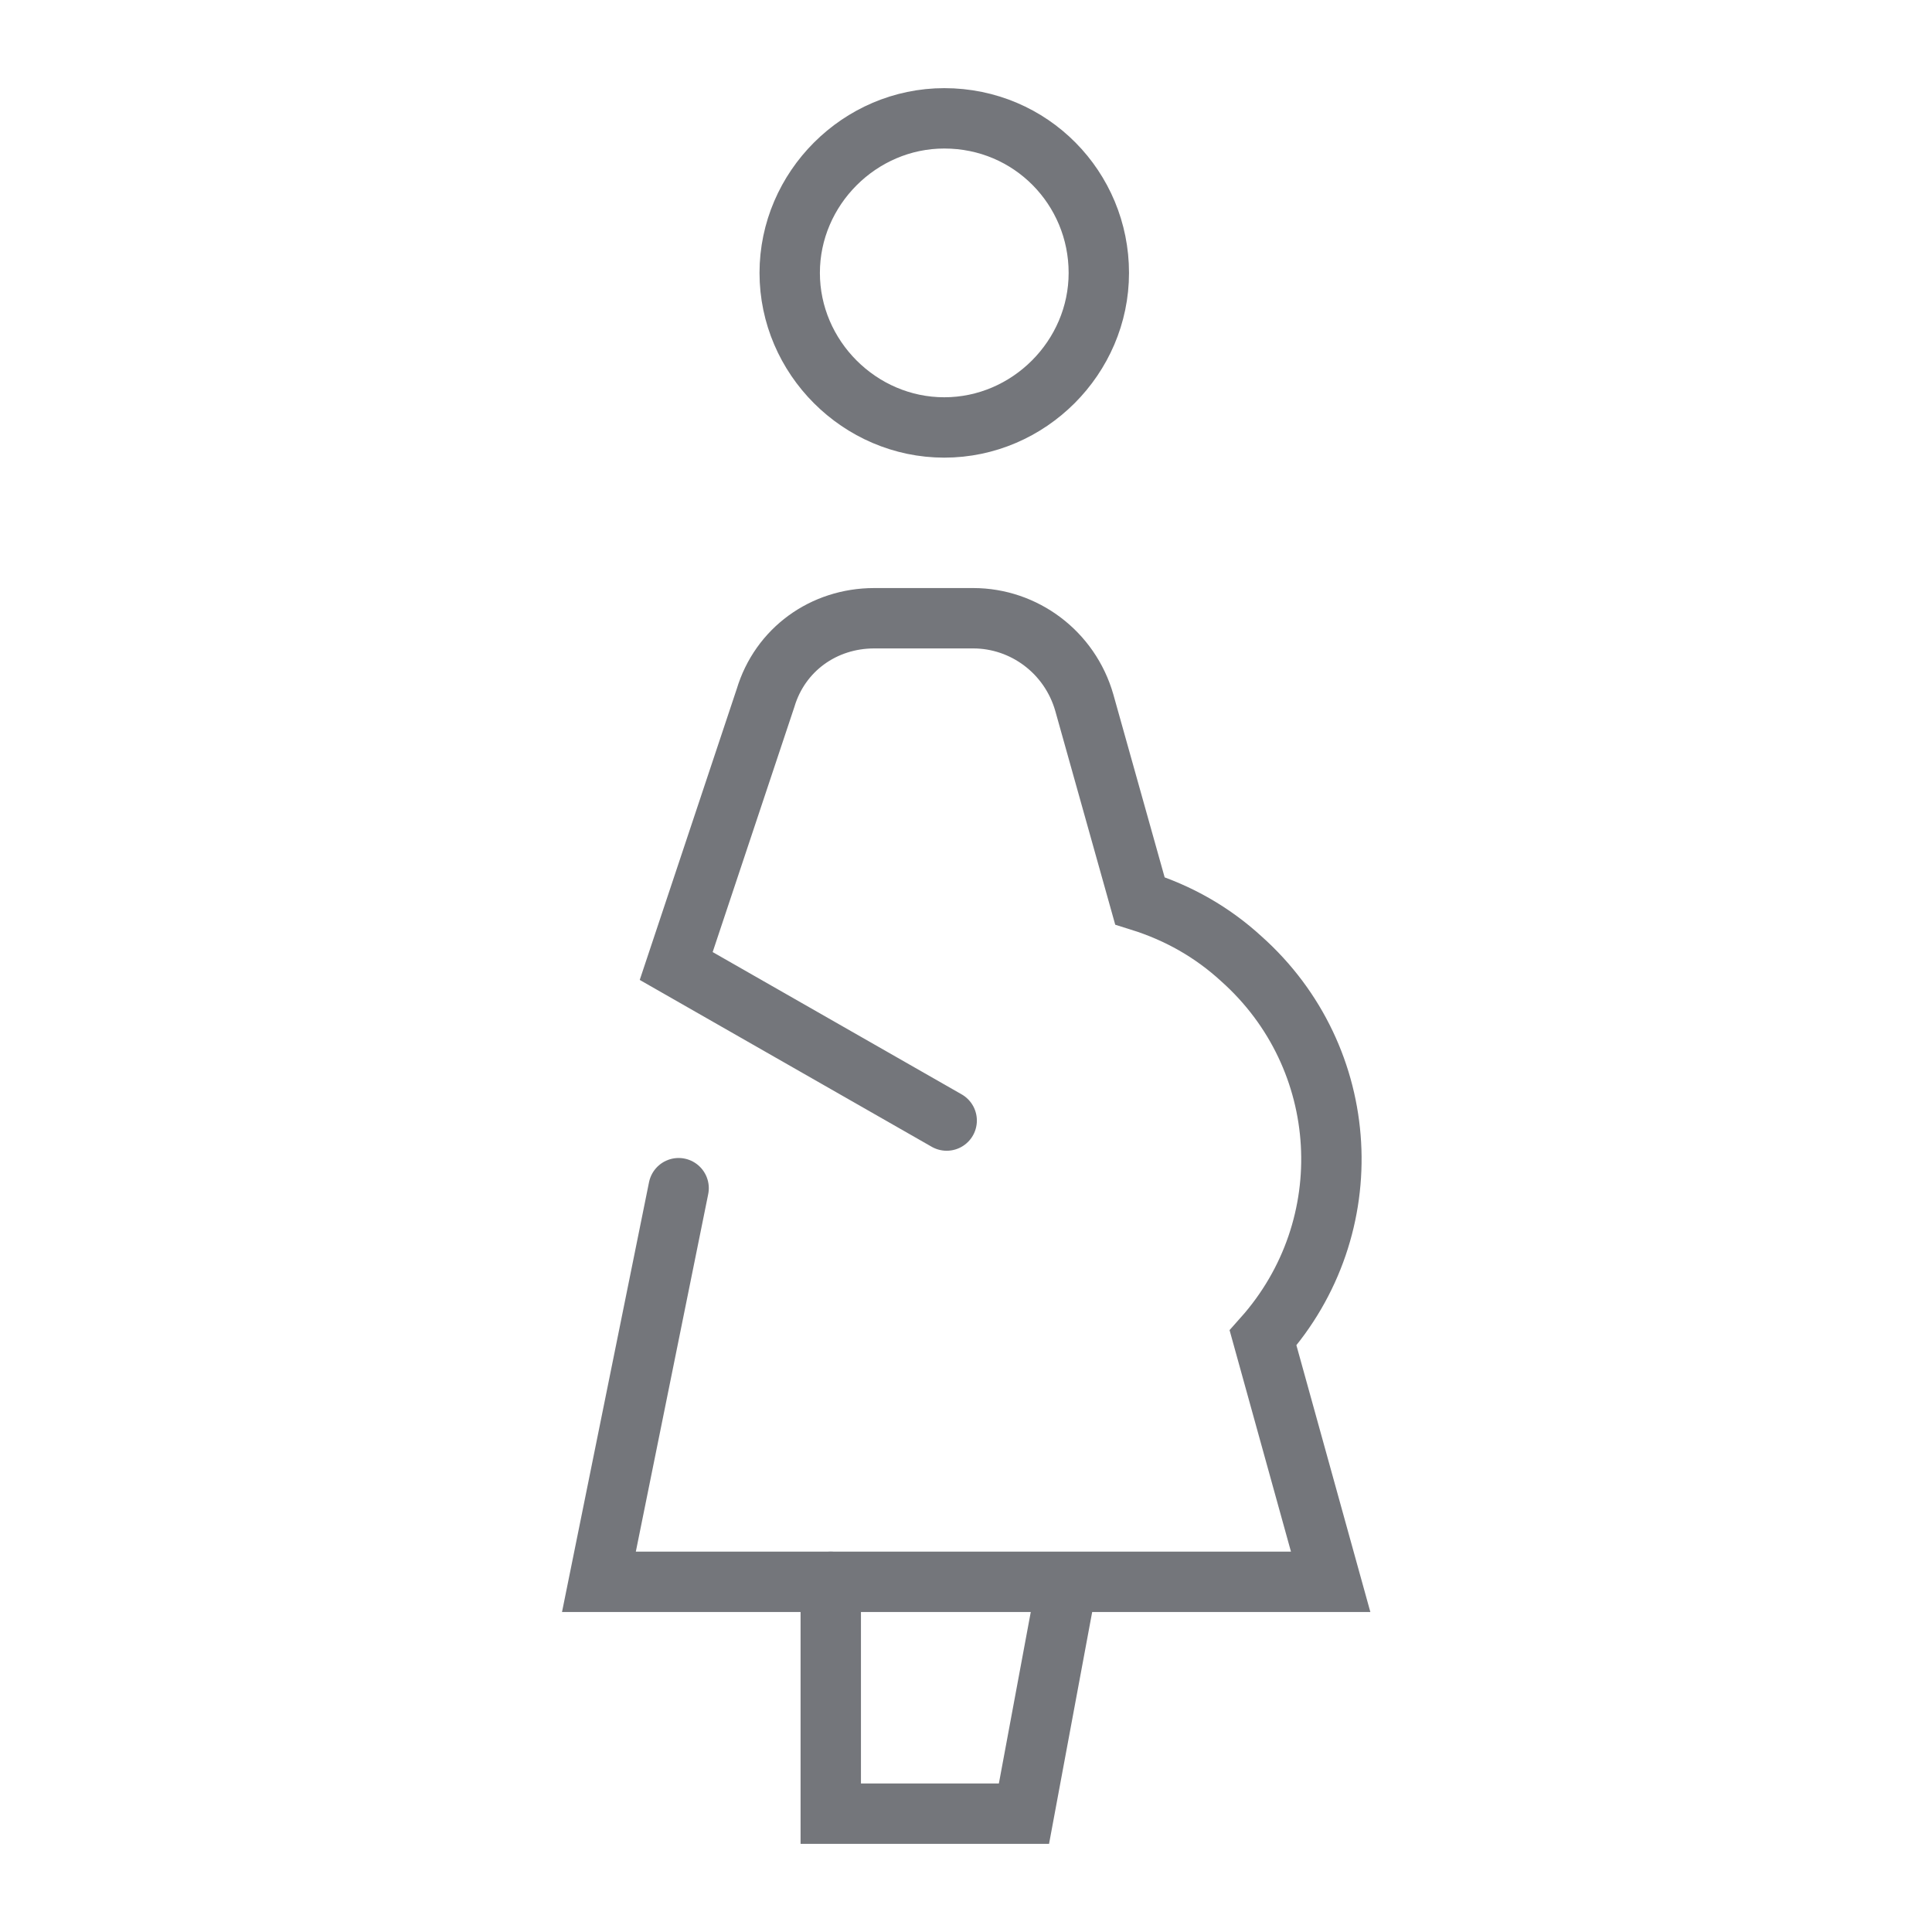 <?xml version="1.0" encoding="utf-8"?>
<!-- Generator: Adobe Illustrator 25.4.1, SVG Export Plug-In . SVG Version: 6.00 Build 0)  -->
<svg version="1.1" id="Layer_1" xmlns="http://www.w3.org/2000/svg" xmlns:xlink="http://www.w3.org/1999/xlink" x="0px" y="0px"
	 viewBox="0 0 80 80" style="enable-background:new 0 0 80 80;" xml:space="preserve">
<style type="text/css">
	.st0{fill:none;stroke:#74767B;stroke-width:2.5;stroke-linecap:round;stroke-miterlimit:10;}
</style>
<g>
	<path class="st0" d="M39.1,4.9c-3.5,0-6.4,2.9-6.4,6.4s2.9,6.4,6.4,6.4c0,0,0,0,0,0c3.5,0,6.4-2.9,6.4-6.4
		C45.5,7.8,42.7,4.9,39.1,4.9C39.1,4.9,39.1,4.9,39.1,4.9z"/>
	<path class="st0" d="M34.4,65.5v9.6h8l1.6-8.6"/>
	<path class="st0" d="M28.1,49.2l-3.3,16.3h30.3l-2.8-10.1c4.1-4.6,3.7-11.6-0.9-15.7c-1.2-1.1-2.6-1.9-4.2-2.4l-2.3-8.2
		c-0.6-2.1-2.5-3.5-4.6-3.5h-4.1c-2.1,0-3.9,1.3-4.5,3.3L28,40l11.2,6.4"/>
</g>
</svg>
